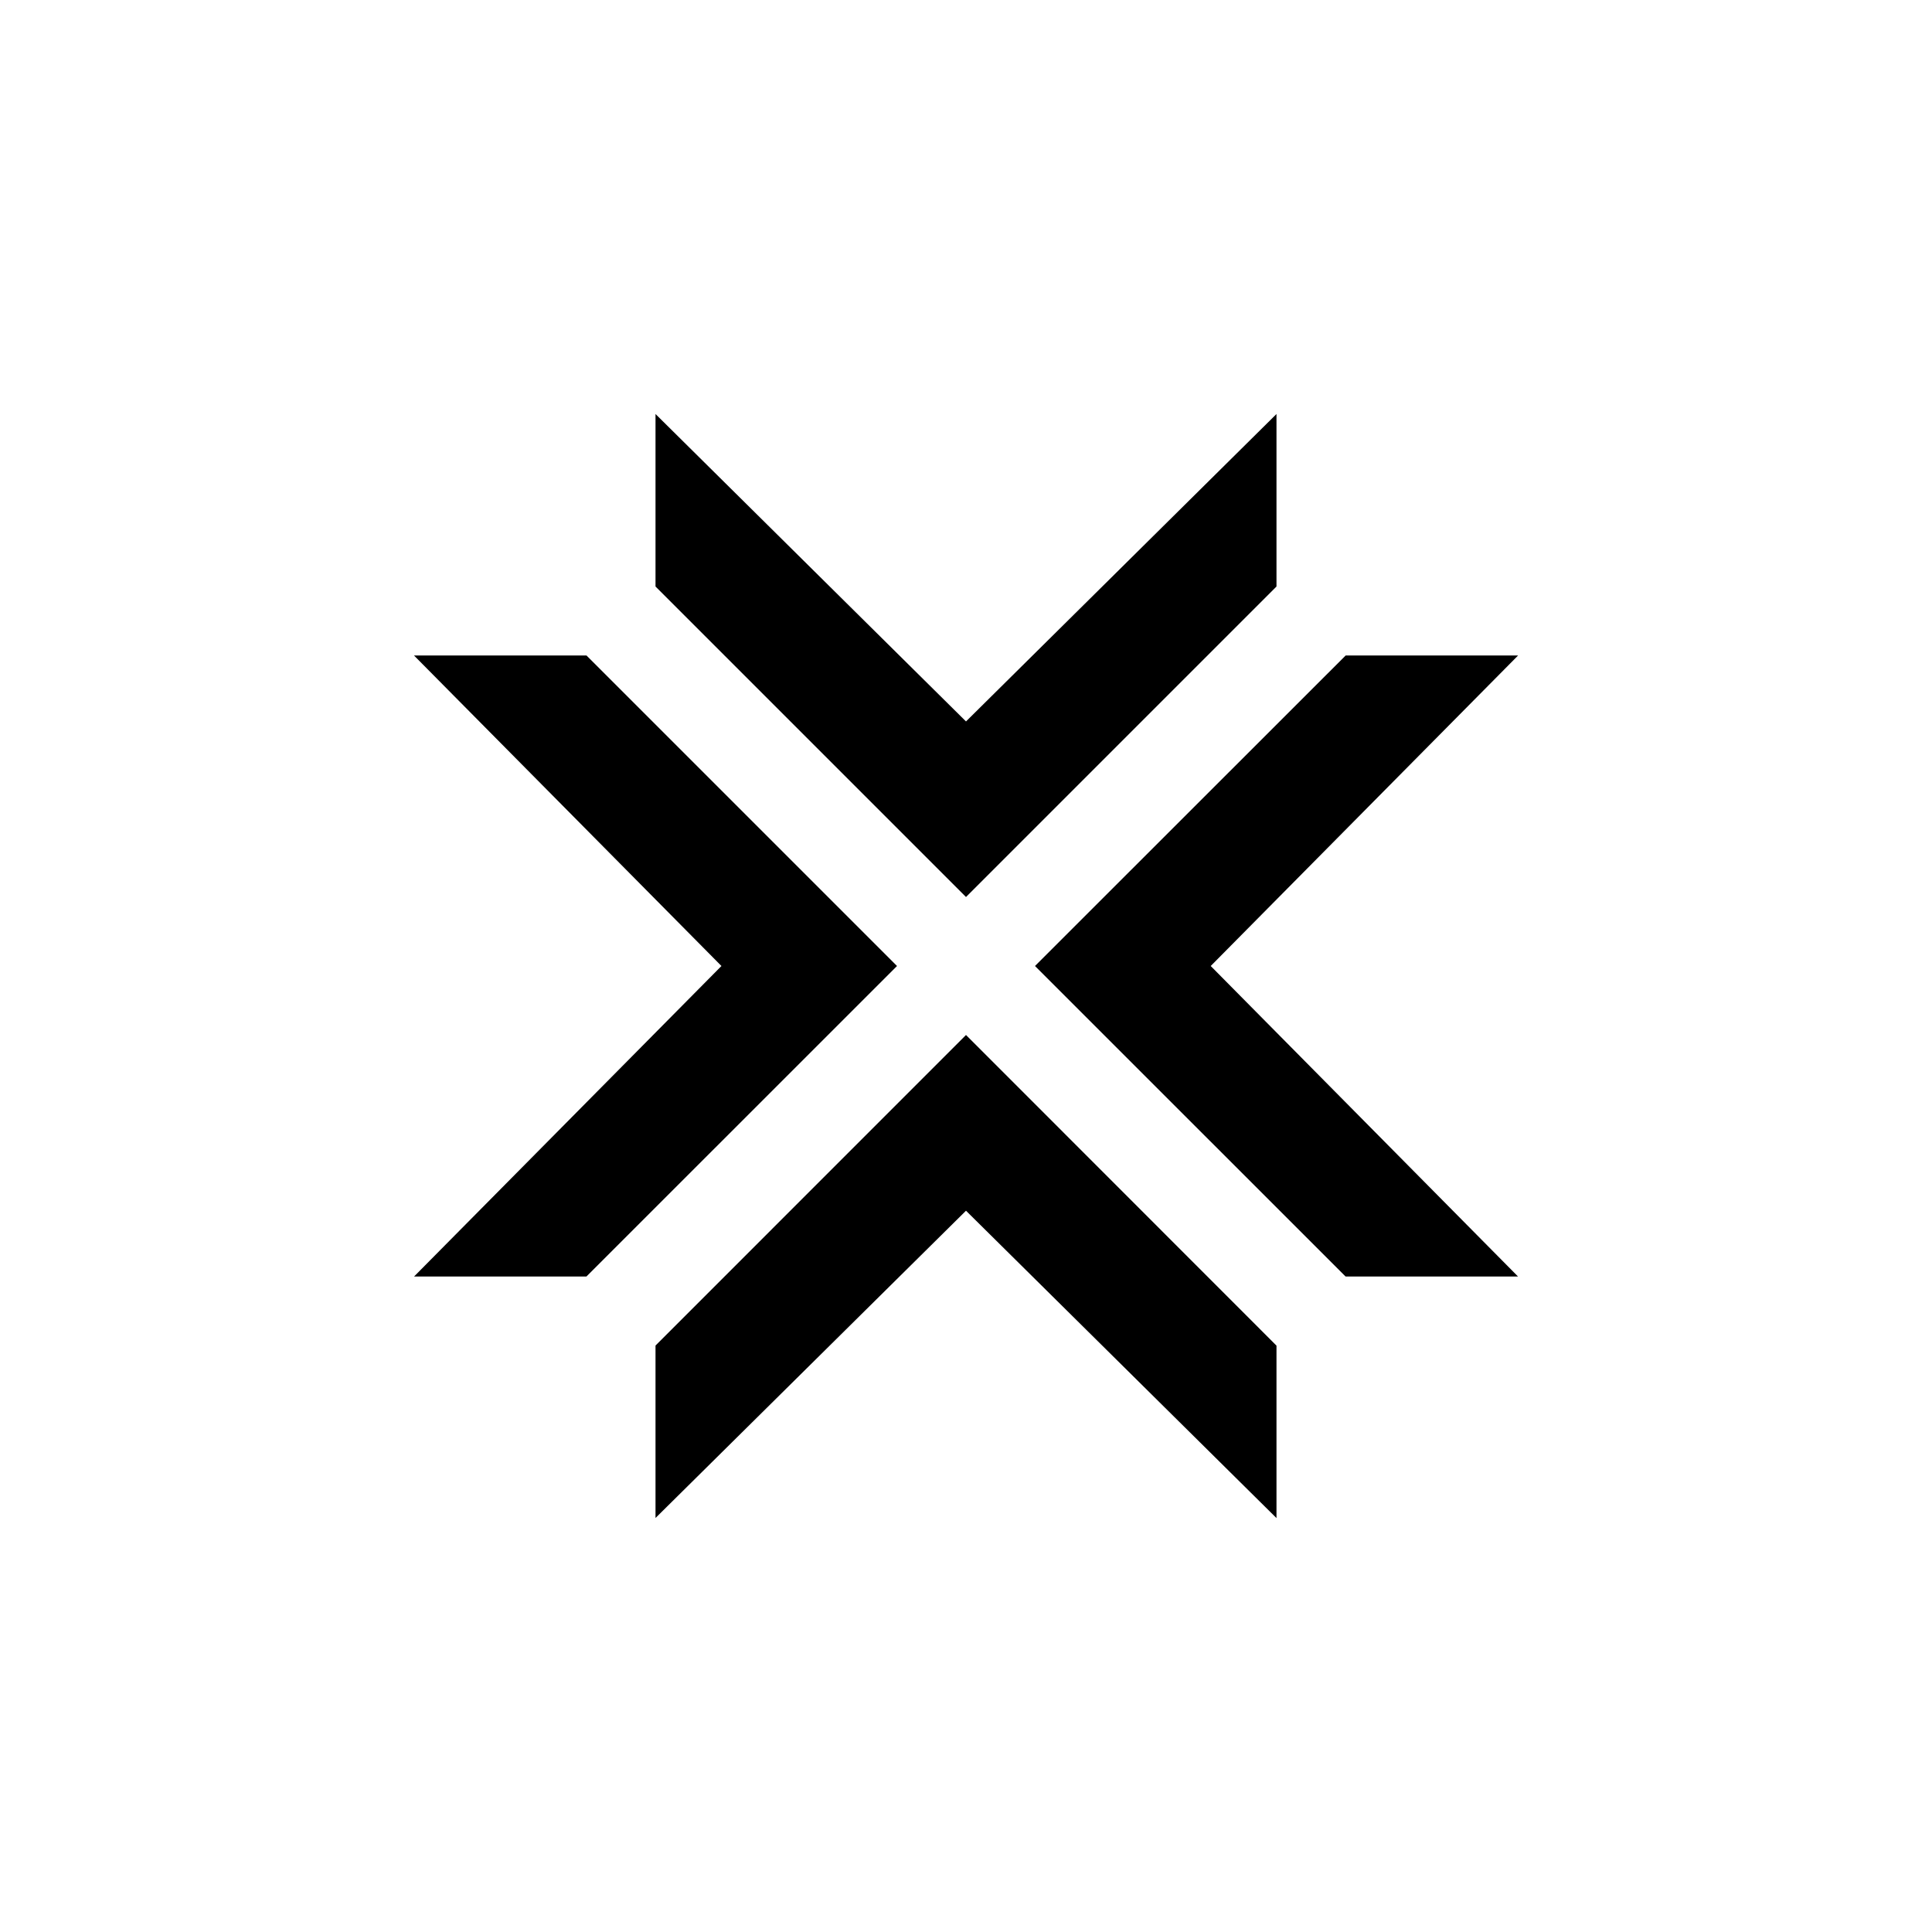 <?xml version="1.0" encoding="utf-8"?>
<!-- Generator: www.svgicons.com -->
<svg xmlns="http://www.w3.org/2000/svg" width="800" height="800" viewBox="0 0 24 24">
<path fill="currentColor" d="M8.143 7.286V5.143L12 8.962l3.857-3.819v2.143L12 11.143zm0 9.429v2.142L12 15.04l3.857 3.818v-2.142L12 12.857zm8.572-.858h2.142L15.04 12l3.818-3.857h-2.142L12.857 12zm-9.43 0H5.144L8.962 12L5.143 8.143h2.143L11.143 12z"/>
</svg>